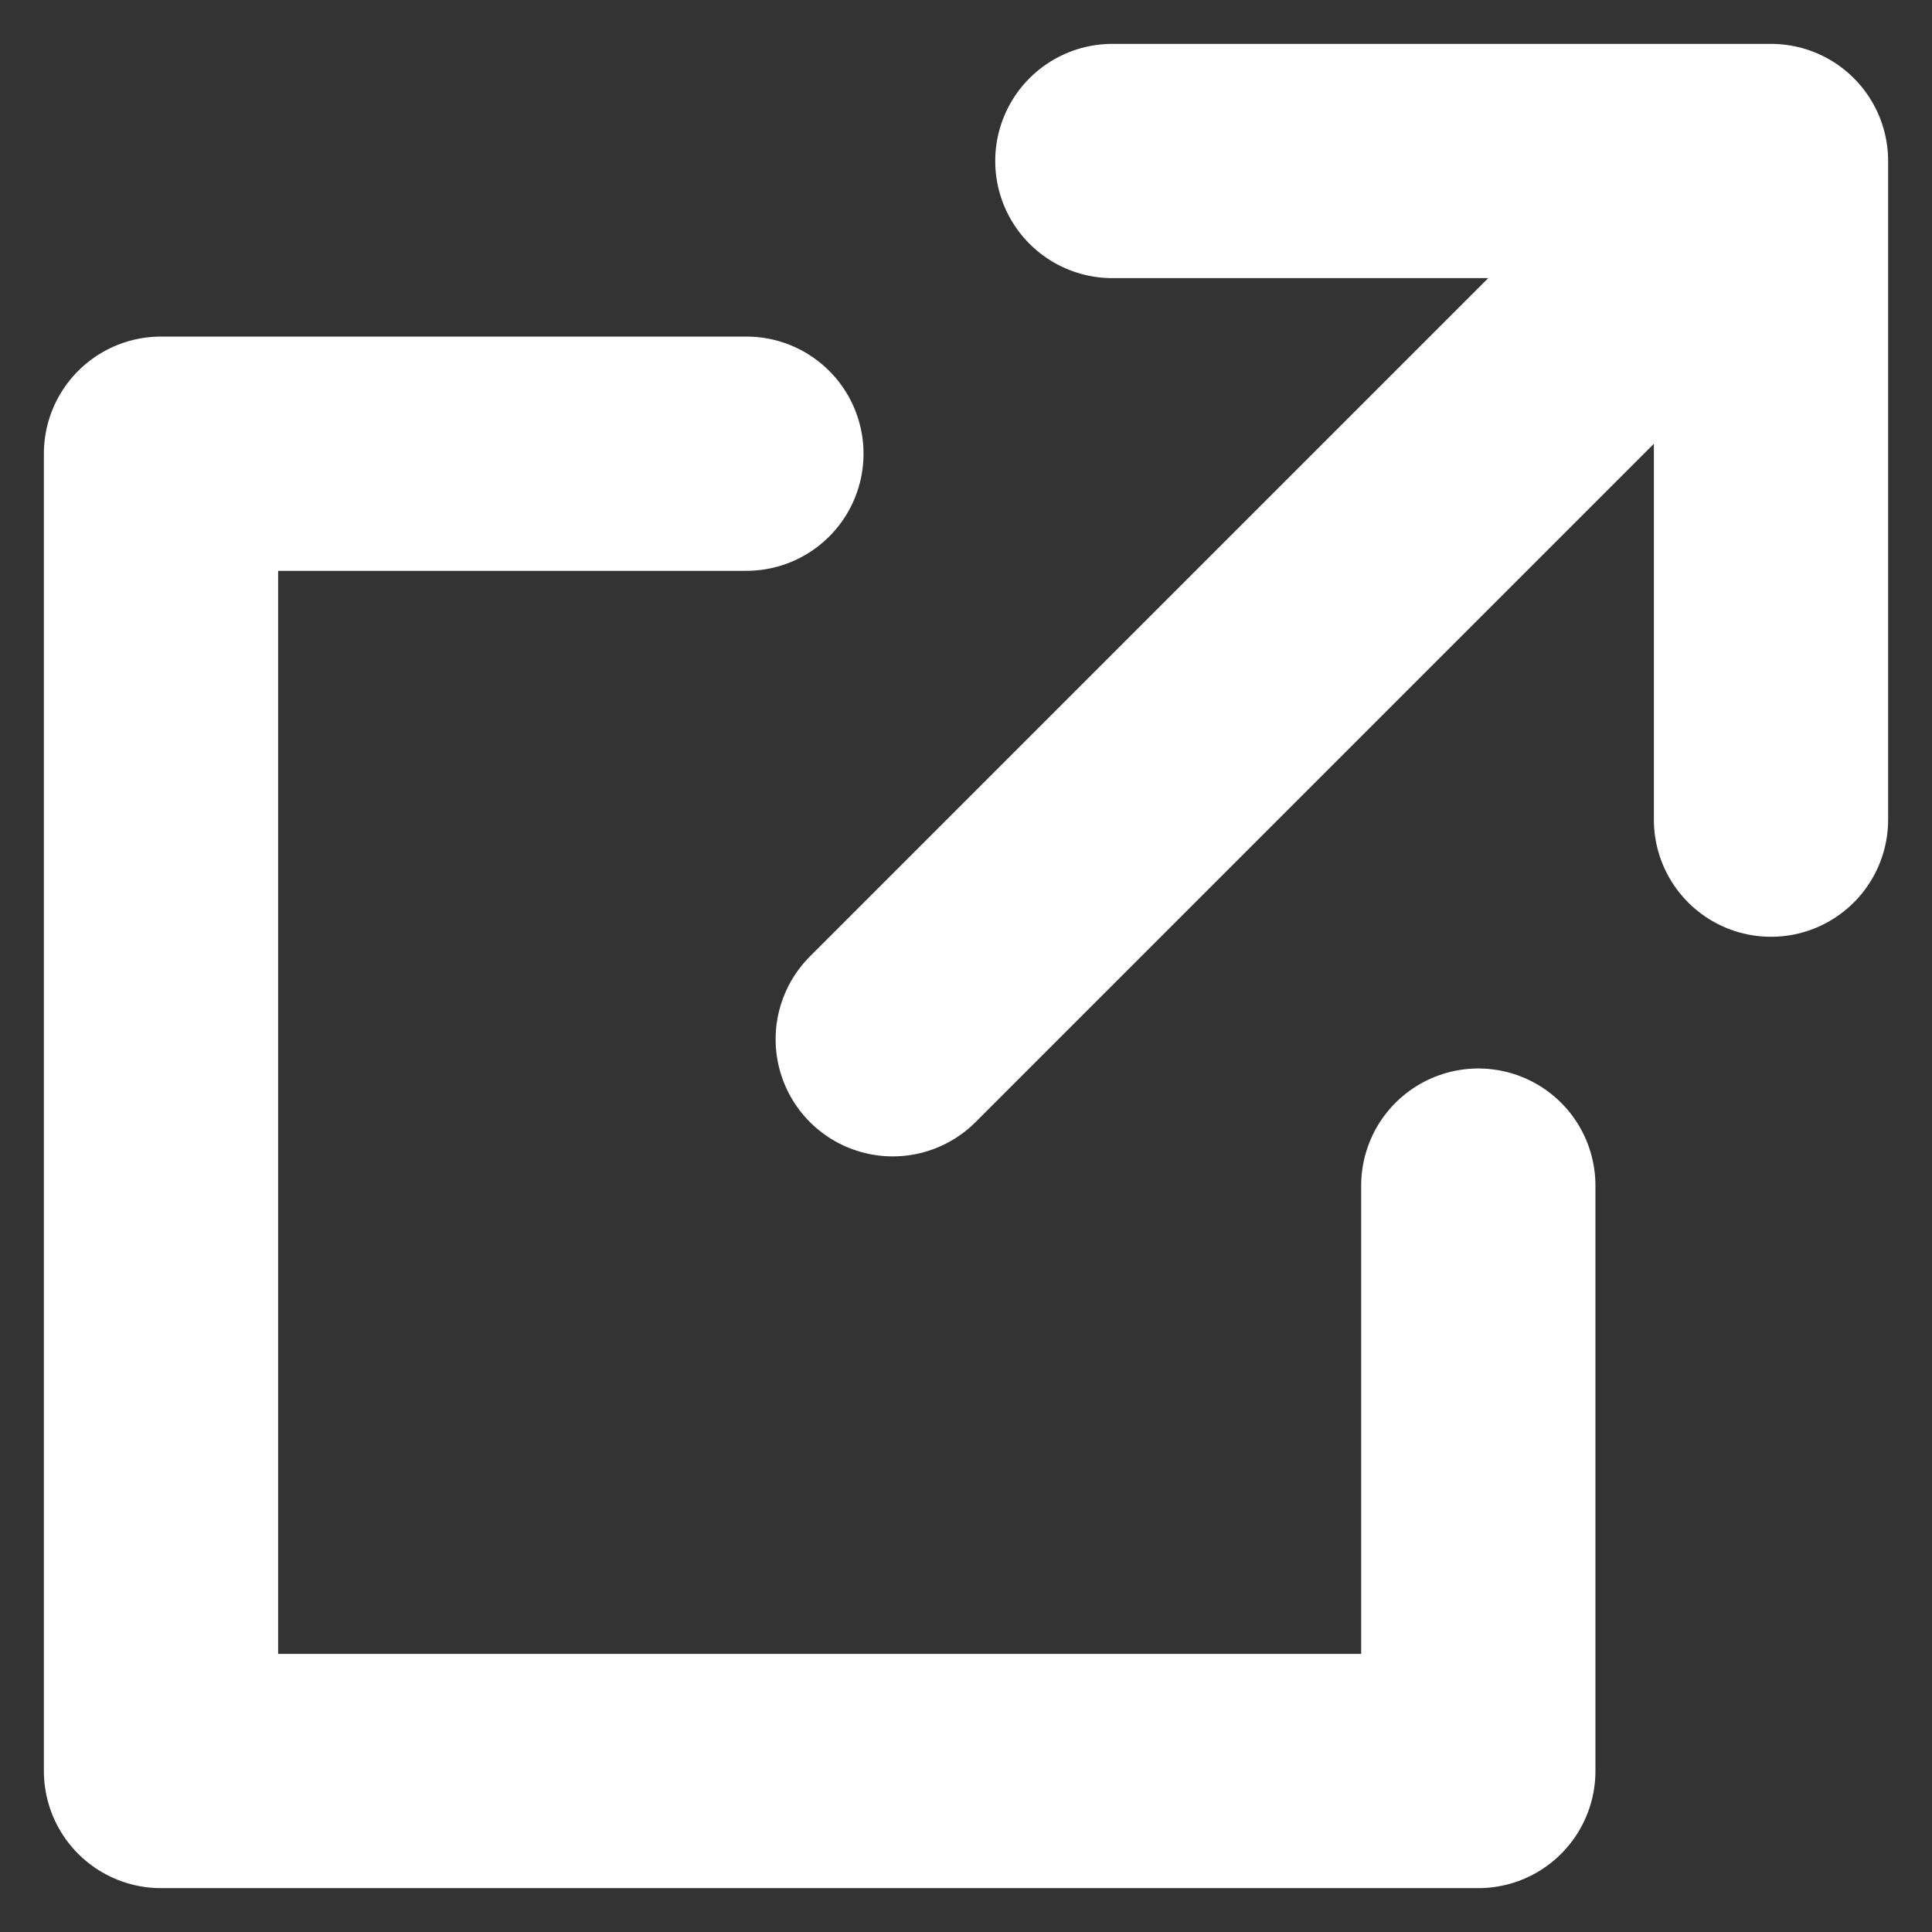 <svg width="12" height="12" viewBox="0 0 12 12" fill="none" xmlns="http://www.w3.org/2000/svg">
<rect x="0" y="0" width="12" height="12" fill="#333333" stroke="none"/>
<path d="M6.909 1H11V5.091" stroke="white" stroke-width="1.455" stroke-linecap="round" stroke-linejoin="round"/>
<path d="M9.182 7.364V11H1V2.818H4.636" stroke="white" stroke-width="1.455" stroke-linecap="round" stroke-linejoin="round"/>
<path d="M5.545 6.455L10.545 1.455" stroke="white" stroke-width="1.455" stroke-linecap="round" stroke-linejoin="round"/>
</svg>
